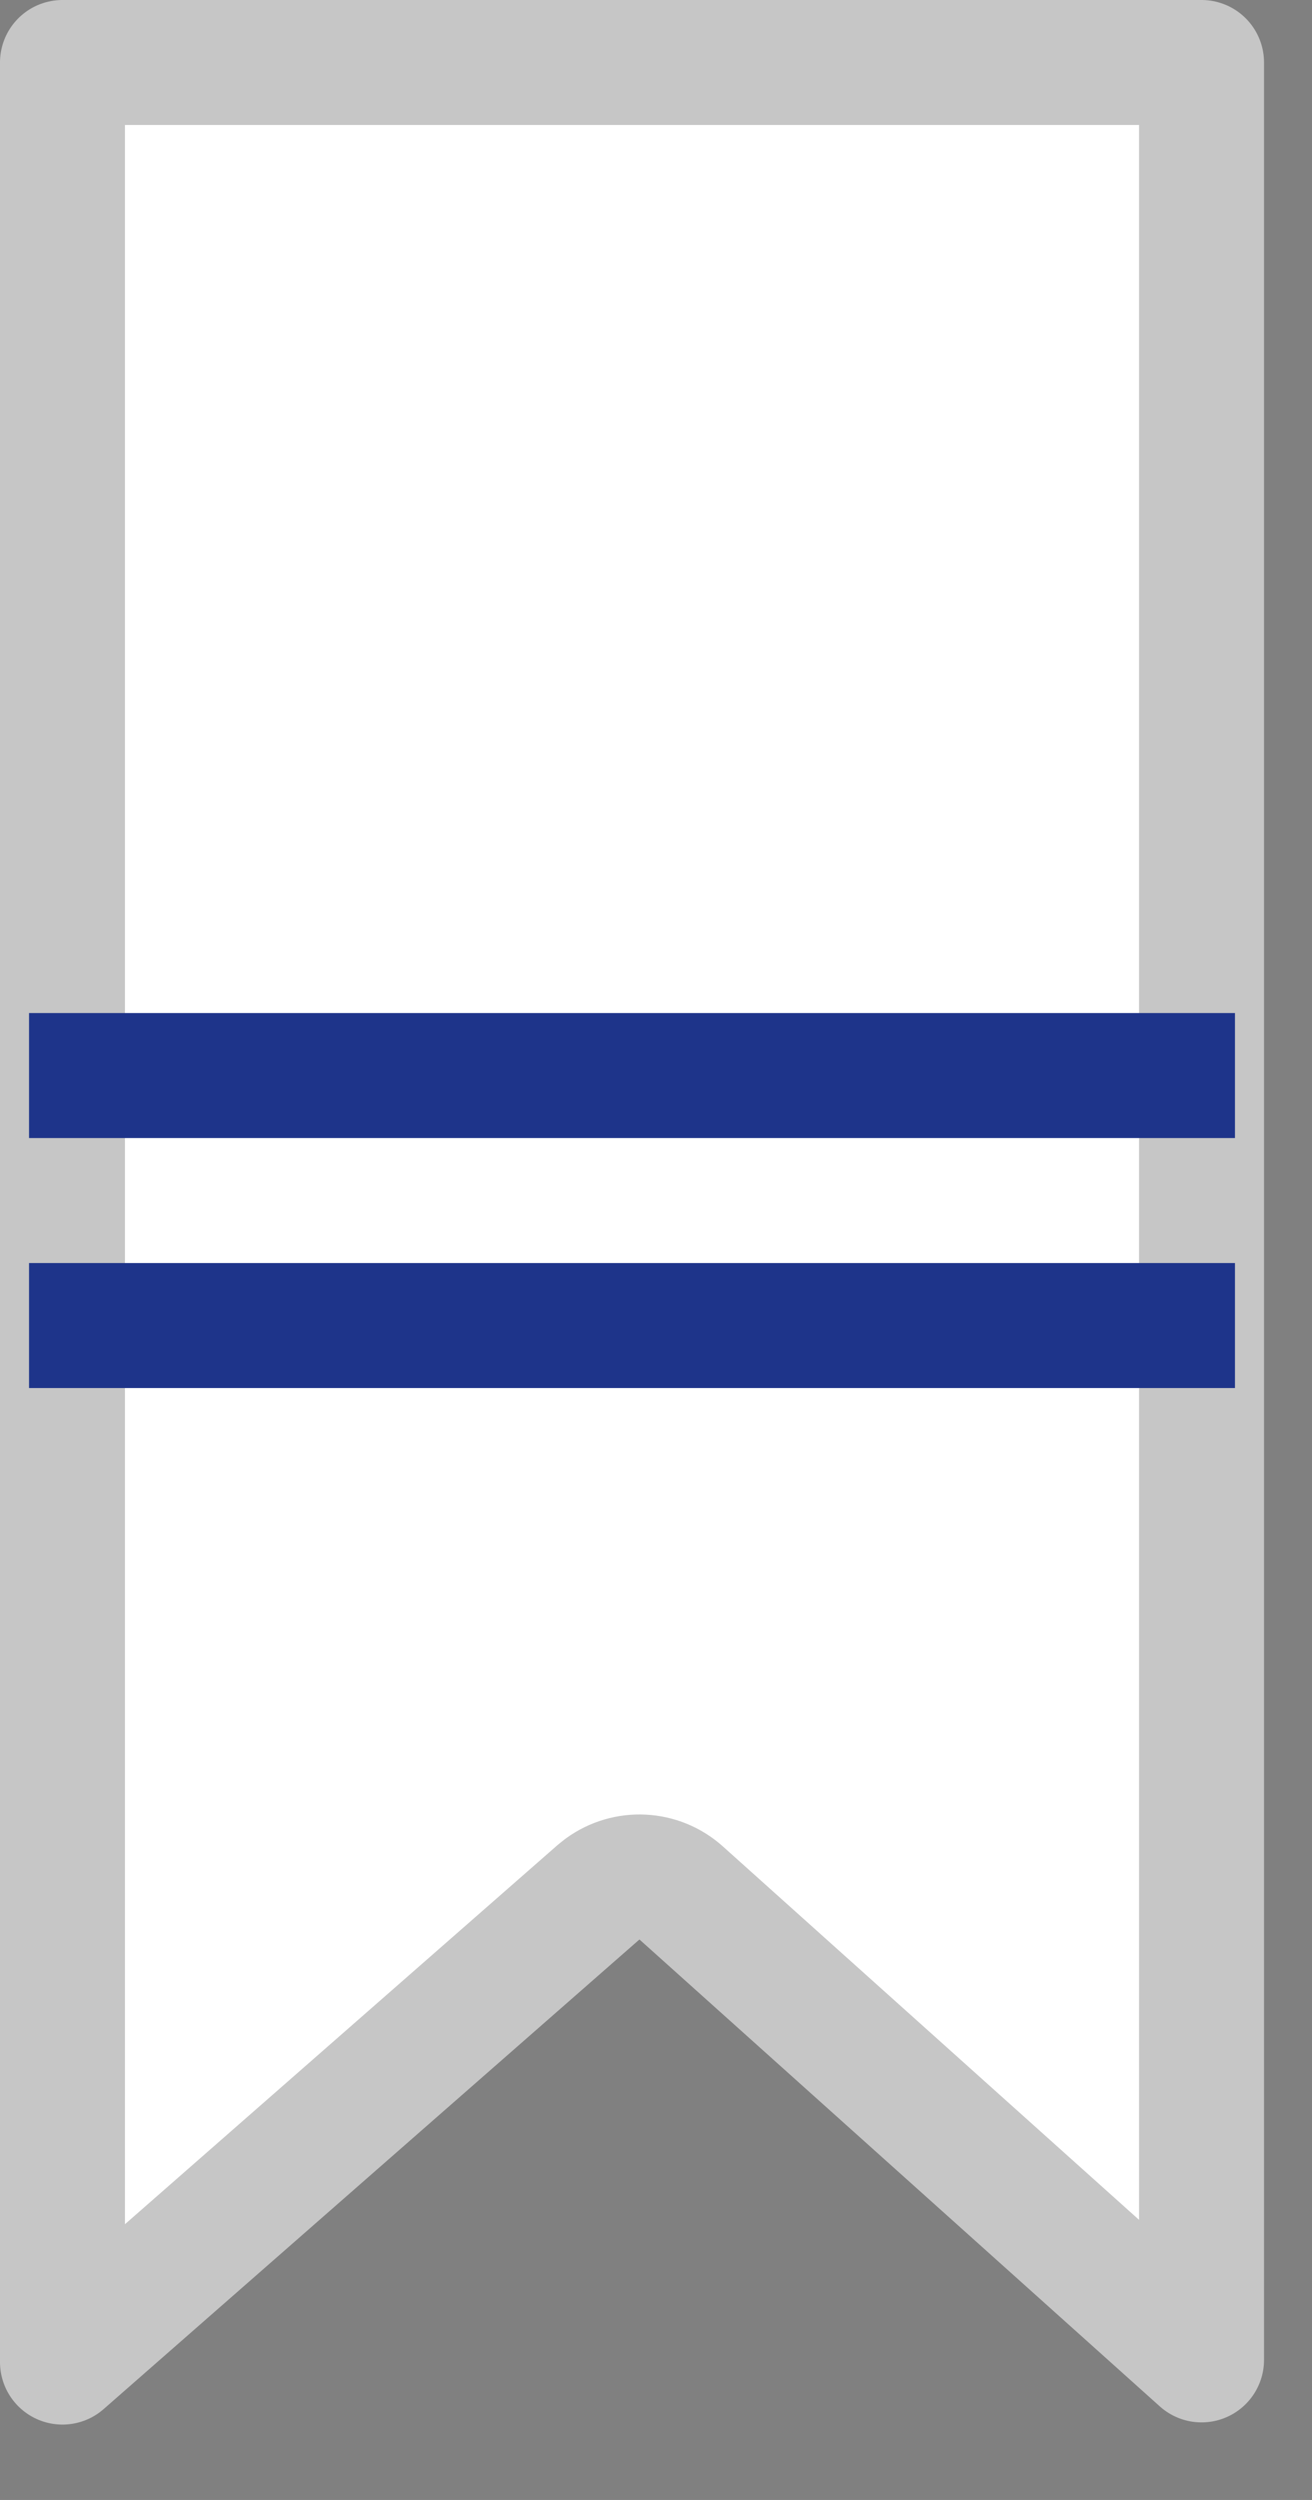 <svg width="21" height="40" viewBox="0 0 21 40" fill="none" xmlns="http://www.w3.org/2000/svg">
<rect x="0" y="0" width="21" height="40" fill="#808080" stroke="none"/>
<path d="M19.232 1V37.759L10.903 30.288C10.55 29.971 10.027 29.948 9.649 30.222L9.576 30.28L1 37.794V1H19.232Z" fill="white" stroke="#C6C6C6" stroke-width="2" stroke-linejoin="round"/>
<path d="M19.767 17.209H0.465" stroke="#1E348A" stroke-width="2"/>
<path d="M19.767 21.209H0.465" stroke="#1E348A" stroke-width="2"/>
</svg>
